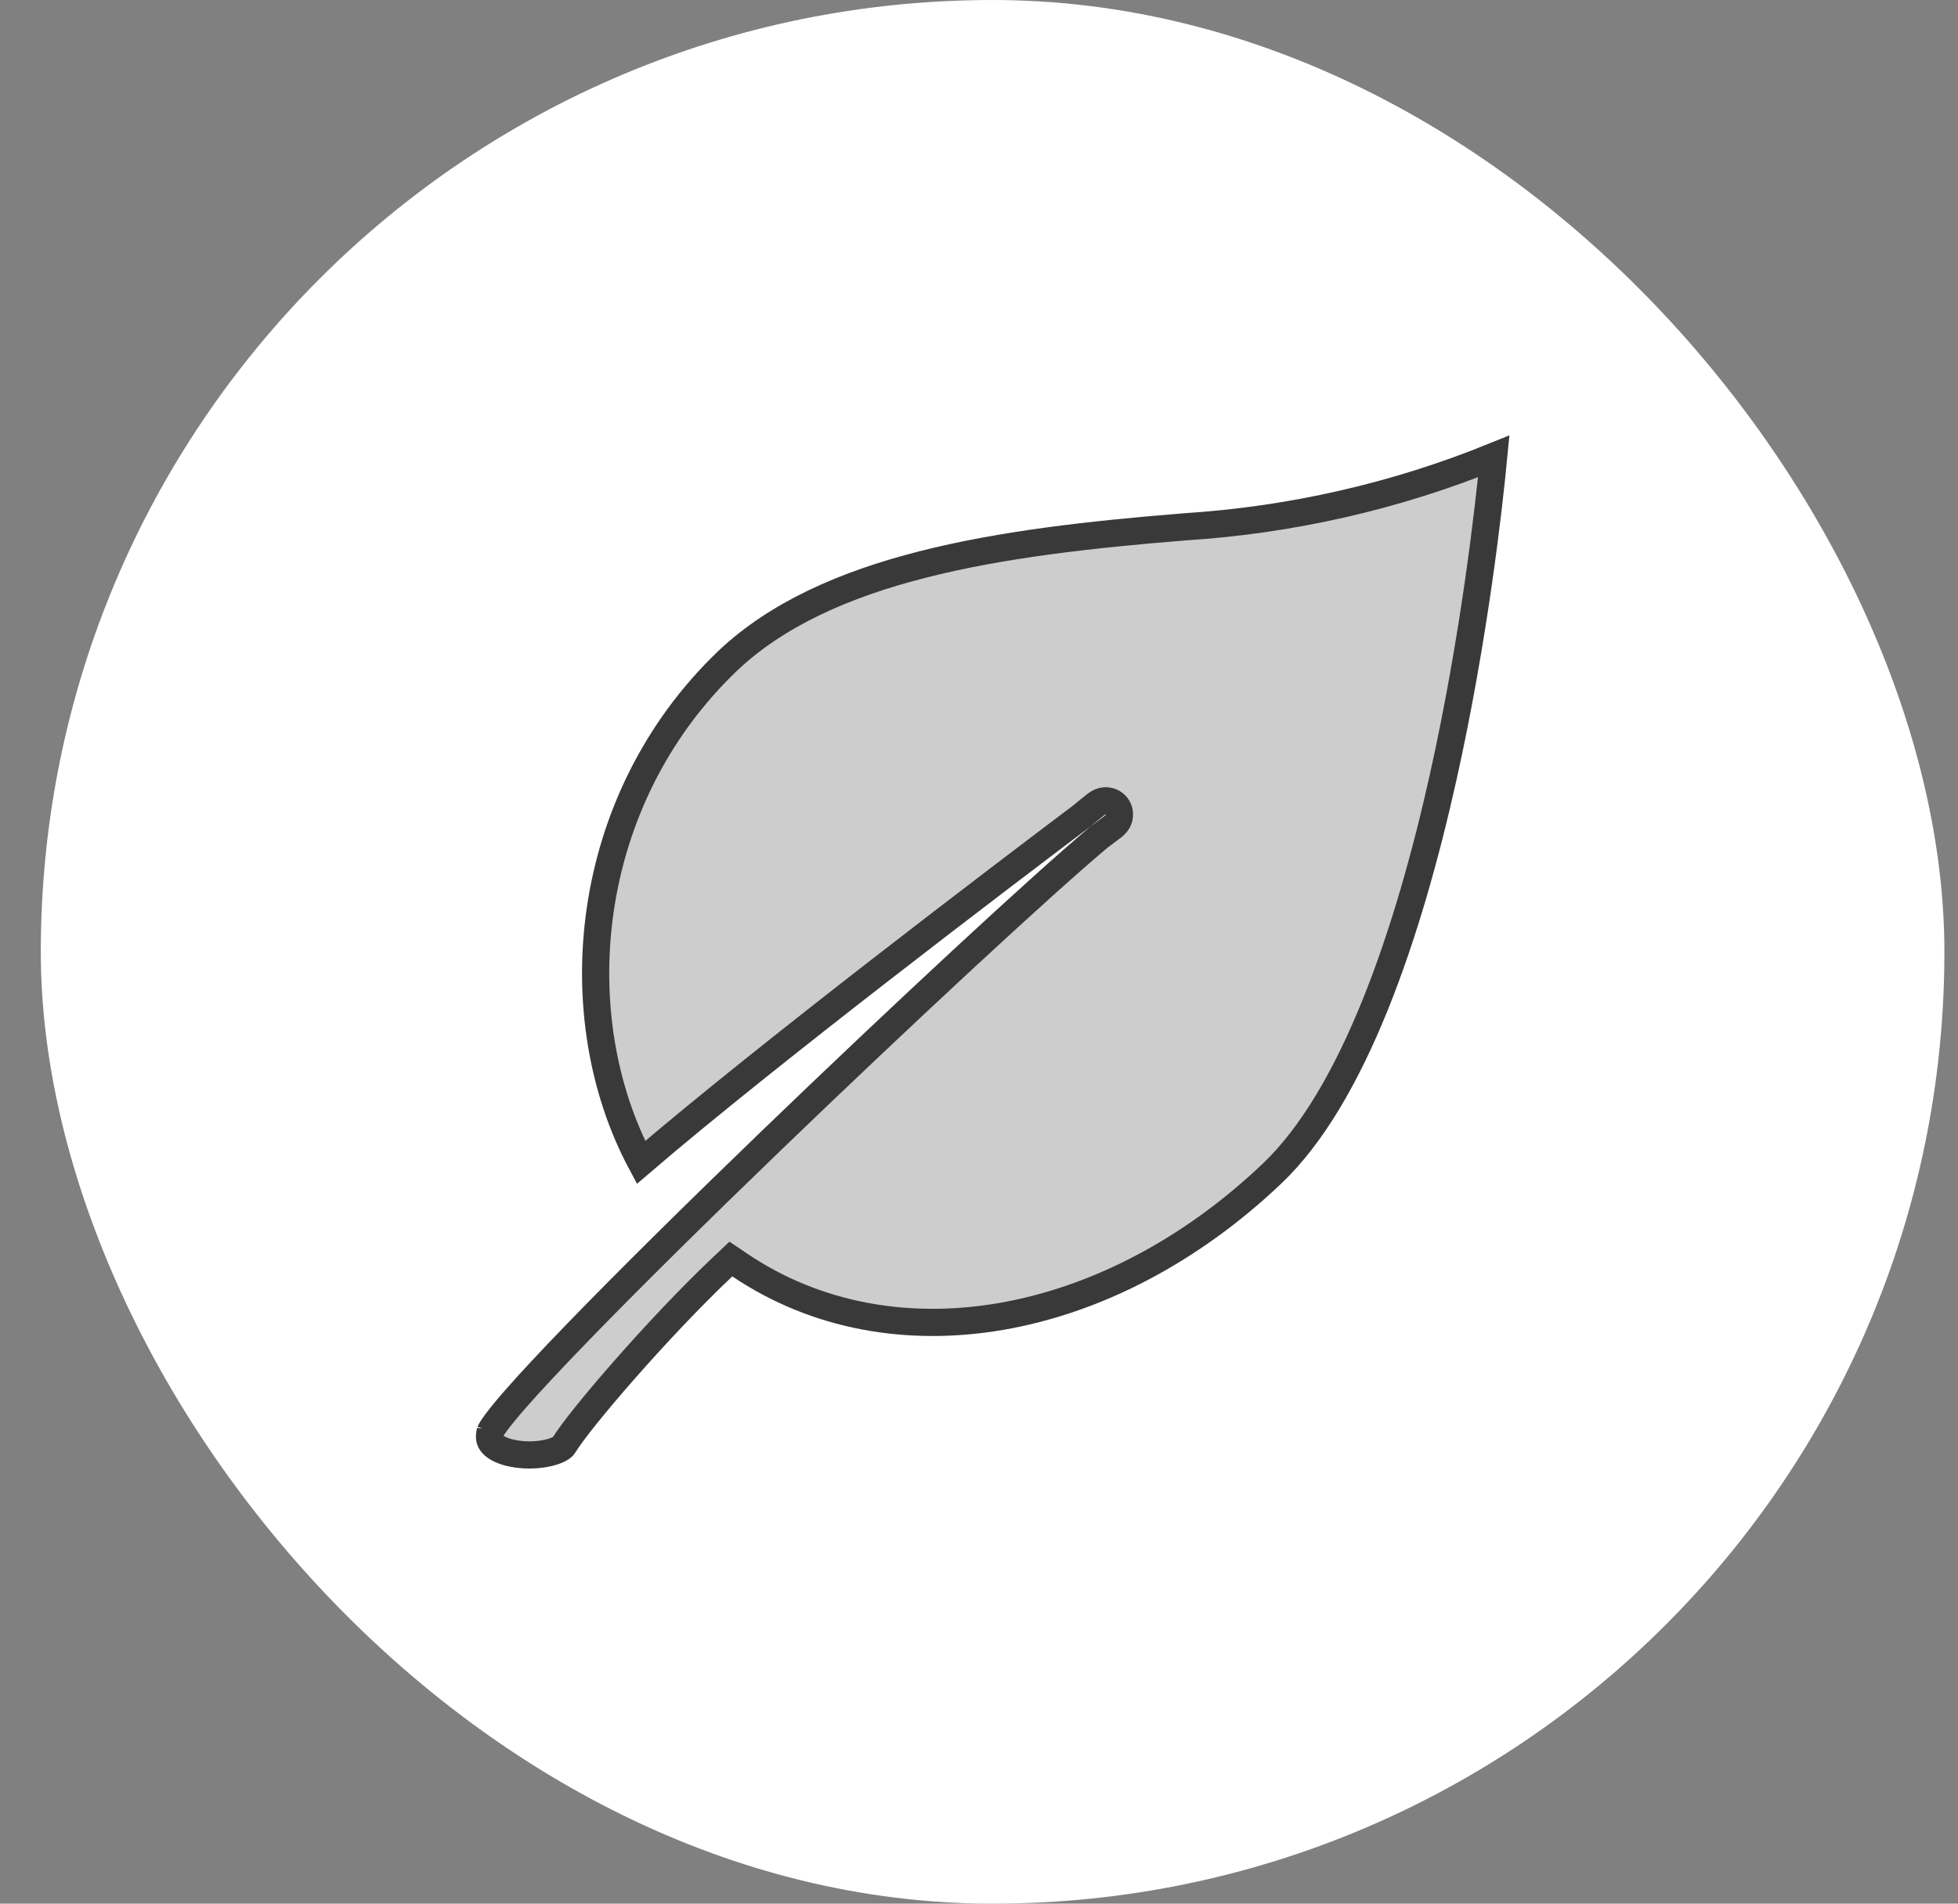 <svg width="36" height="35" viewBox="0 0 36 35" fill="none" xmlns="http://www.w3.org/2000/svg">
<rect x="0" y="0" width="36" height="35" fill="#808080" stroke="none"/>
<rect x="0.75" y="6.10352e-05" width="35" height="35" rx="17.5" fill="white"/>
<g clip-path="url(#clip0_1_2994)">
<path d="M23.386 21.579L23.386 21.579C20.361 24.453 16.399 25.143 13.604 23.26L13.438 23.148L13.293 23.285C12.698 23.847 12.04 24.549 11.496 25.168C10.958 25.779 10.514 26.329 10.362 26.58C10.348 26.604 10.271 26.668 10.085 26.711C9.915 26.752 9.707 26.762 9.512 26.735C9.313 26.708 9.161 26.647 9.078 26.573C9.039 26.538 9.018 26.505 9.008 26.472C8.998 26.439 8.994 26.391 9.014 26.319C9.014 26.32 9.014 26.321 9.014 26.321C9.014 26.321 9.019 26.308 9.036 26.28C9.056 26.247 9.084 26.206 9.123 26.153C9.201 26.048 9.311 25.913 9.453 25.75C9.736 25.425 10.133 25.001 10.61 24.508C11.565 23.522 12.835 22.269 14.153 20.998C16.576 18.663 19.143 16.283 20.202 15.394C20.299 15.321 20.383 15.258 20.453 15.205C20.471 15.192 20.491 15.175 20.51 15.154C20.518 15.146 20.535 15.127 20.55 15.101C20.557 15.088 20.57 15.063 20.577 15.028C20.584 14.995 20.593 14.921 20.547 14.845C20.496 14.761 20.417 14.734 20.37 14.726C20.326 14.72 20.291 14.726 20.276 14.729C20.242 14.737 20.217 14.749 20.207 14.755C20.181 14.768 20.159 14.784 20.142 14.798C20.071 14.853 19.988 14.921 19.892 15.001C18.44 16.095 14.127 19.365 11.786 21.372C10.358 18.7 10.682 14.727 13.385 12.144C14.289 11.293 15.518 10.746 16.966 10.378C18.413 10.009 20.06 9.825 21.786 9.686C23.743 9.561 25.662 9.123 27.464 8.391C27.374 9.326 27.106 11.726 26.534 14.29C26.217 15.713 25.807 17.181 25.285 18.474C24.761 19.772 24.131 20.872 23.386 21.579Z" fill="#393939" fill-opacity="0.25" stroke="#393939" stroke-width="0.5"/>
</g>
<defs>
<clipPath id="clip0_1_2994">
<rect width="19" height="19" fill="white" transform="translate(8.75 8)"/>
</clipPath>
</defs>
</svg>
